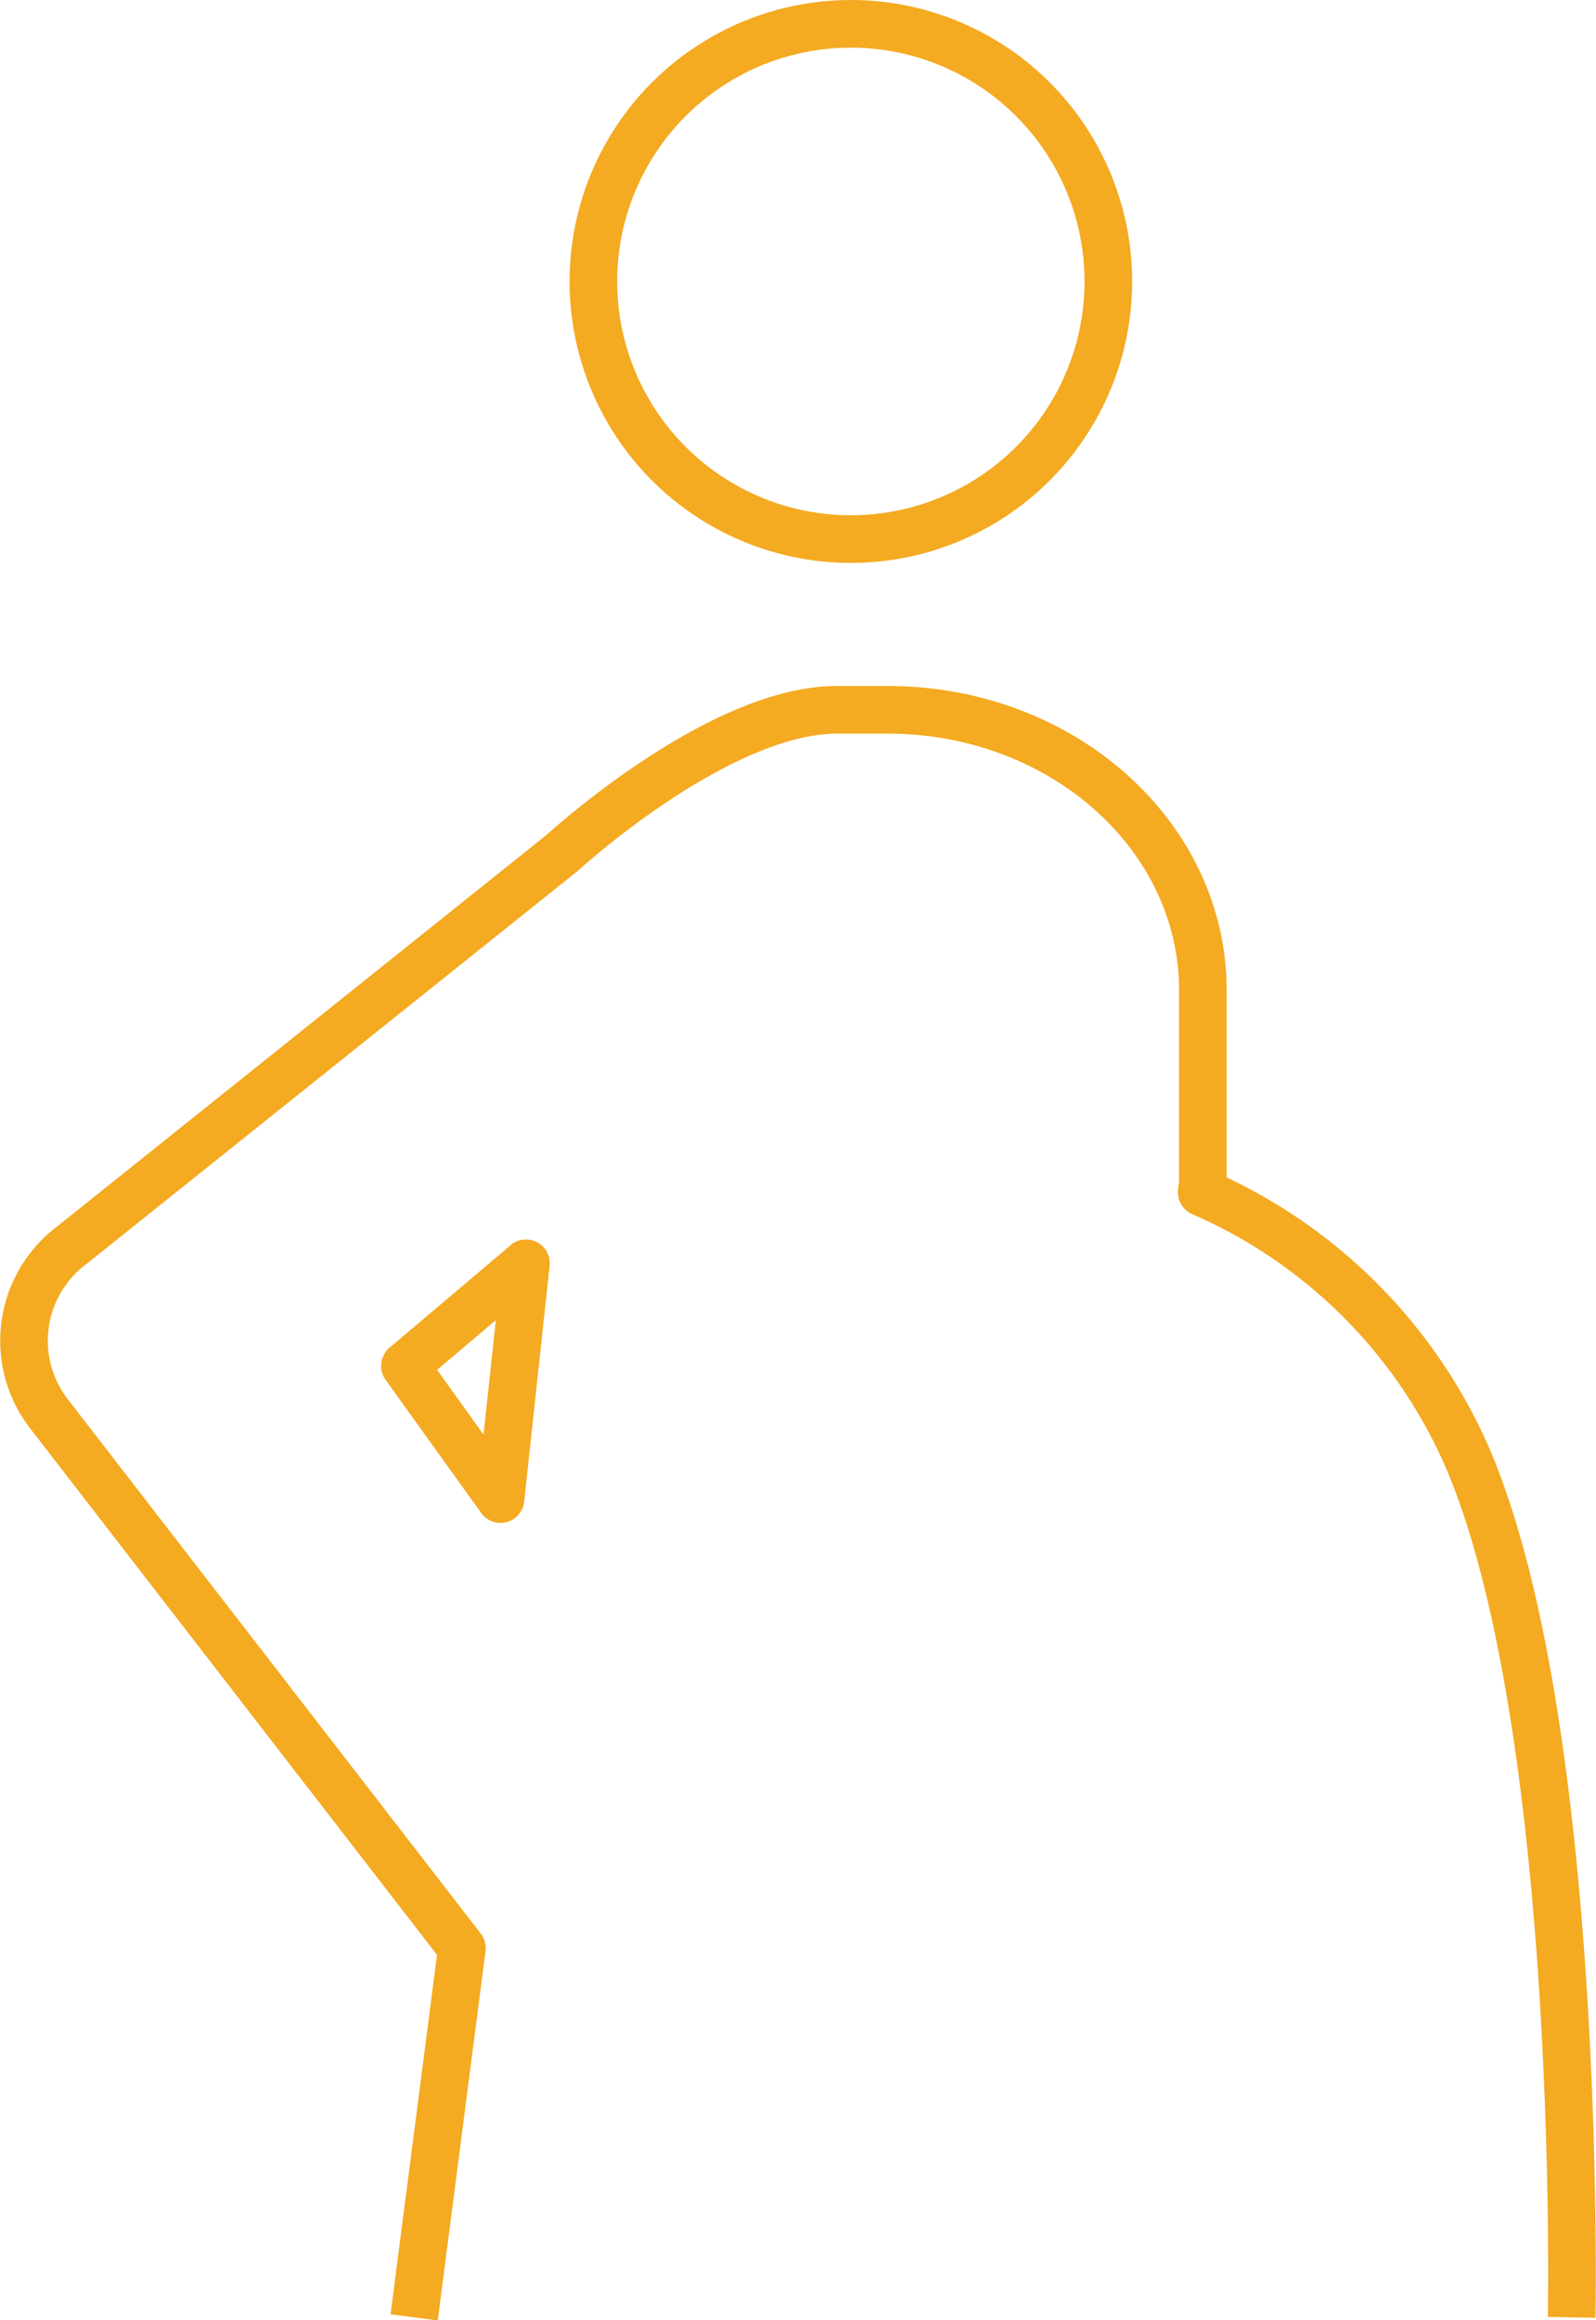 <svg xmlns="http://www.w3.org/2000/svg" width="67.04" height="97.409" viewBox="0 0 67.04 97.409">
  <g id="icon_4" transform="translate(-464.425 -164.61)">
    <path id="パス_601" data-name="パス 601" d="M530.442,246.1s.476-24.436-4.29-35.887a21.525,21.525,0,0,0-11.25-11.345c.007-.146.049-.281.049-.43v-8.051c0-6.5-5.925-11.773-13.232-11.773H499.58c-5,0-11.533,6-11.533,6l-20.593,16.466a5.012,5.012,0,0,0-.948,7.119l17.321,22.4L481.821,246.1" transform="translate(0 15.795)" fill="none" stroke="#f4aa21" stroke-linejoin="round" stroke-width="2"/>
    <path id="パス_602" data-name="パス 602" d="M477.739,189.1l-1.068,9.9-4.016-5.592,5.084-4.3Z" transform="translate(8.778 28.543)" fill="none" stroke="#f4aa21" stroke-linejoin="round" stroke-width="2"/>
    <circle id="楕円形_59" data-name="楕円形 59" cx="10.816" cy="10.816" r="10.816" transform="translate(489.349 165.61)" fill="none" stroke="#f4aa21" stroke-linejoin="round" stroke-width="2"/>
  </g>
</svg>
